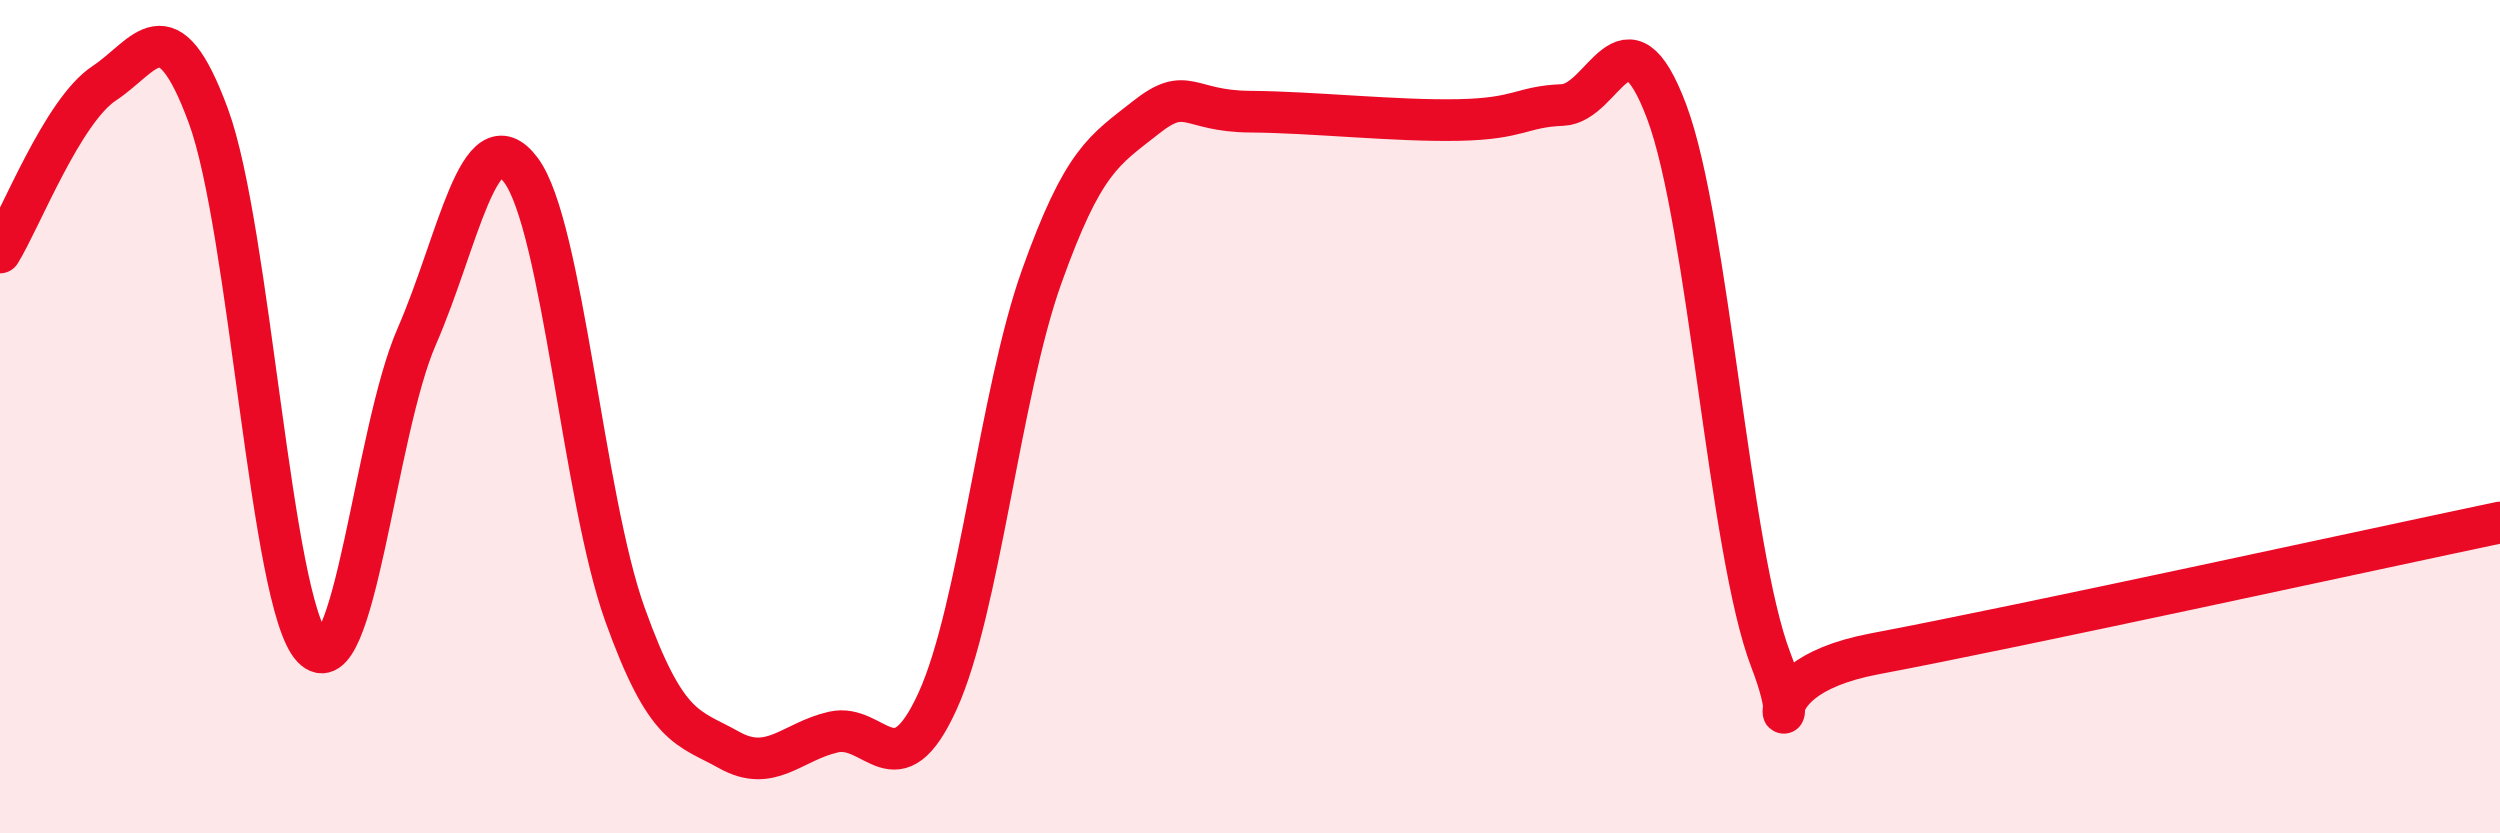 
    <svg width="60" height="20" viewBox="0 0 60 20" xmlns="http://www.w3.org/2000/svg">
      <path
        d="M 0,6.06 C 0.5,5.25 1.5,2.66 2.5,2 C 3.5,1.34 4,0.07 5,2.78 C 6,5.49 6.5,14.48 7.5,15.54 C 8.5,16.6 9,10.37 10,8.08 C 11,5.79 11.5,2.75 12.5,4.08 C 13.5,5.41 14,11.97 15,14.75 C 16,17.53 16.5,17.44 17.5,18 C 18.5,18.56 19,17.8 20,17.57 C 21,17.34 21.5,19.02 22.5,16.83 C 23.5,14.64 24,9.44 25,6.64 C 26,3.84 26.5,3.61 27.5,2.82 C 28.5,2.03 28.5,2.67 30,2.68 C 31.5,2.69 33.5,2.91 35,2.88 C 36.5,2.85 36.5,2.56 37.5,2.52 C 38.5,2.48 39,0.02 40,2.68 C 41,5.34 41.5,13.24 42.5,15.84 C 43.5,18.44 41.5,16.35 45,15.69 C 48.5,15.03 57,13.17 60,12.54L60 20L0 20Z"
        fill="#EB0A25"
        opacity="0.1"
        stroke-linecap="round"
        stroke-linejoin="round"
      />
      <path
        d="M 0,6.06 C 0.5,5.25 1.5,2.66 2.5,2 C 3.5,1.34 4,0.07 5,2.78 C 6,5.49 6.5,14.48 7.5,15.54 C 8.5,16.6 9,10.37 10,8.08 C 11,5.79 11.5,2.75 12.5,4.08 C 13.5,5.41 14,11.97 15,14.75 C 16,17.53 16.5,17.44 17.5,18 C 18.5,18.56 19,17.8 20,17.57 C 21,17.34 21.5,19.02 22.5,16.83 C 23.5,14.64 24,9.44 25,6.64 C 26,3.84 26.5,3.61 27.5,2.82 C 28.5,2.03 28.5,2.67 30,2.68 C 31.5,2.69 33.5,2.91 35,2.88 C 36.5,2.85 36.5,2.56 37.5,2.52 C 38.5,2.48 39,0.02 40,2.68 C 41,5.34 41.5,13.24 42.5,15.84 C 43.5,18.44 41.5,16.35 45,15.69 C 48.5,15.03 57,13.17 60,12.54"
        stroke="#EB0A25"
        stroke-width="1"
        fill="none"
        stroke-linecap="round"
        stroke-linejoin="round"
      />
    </svg>
  